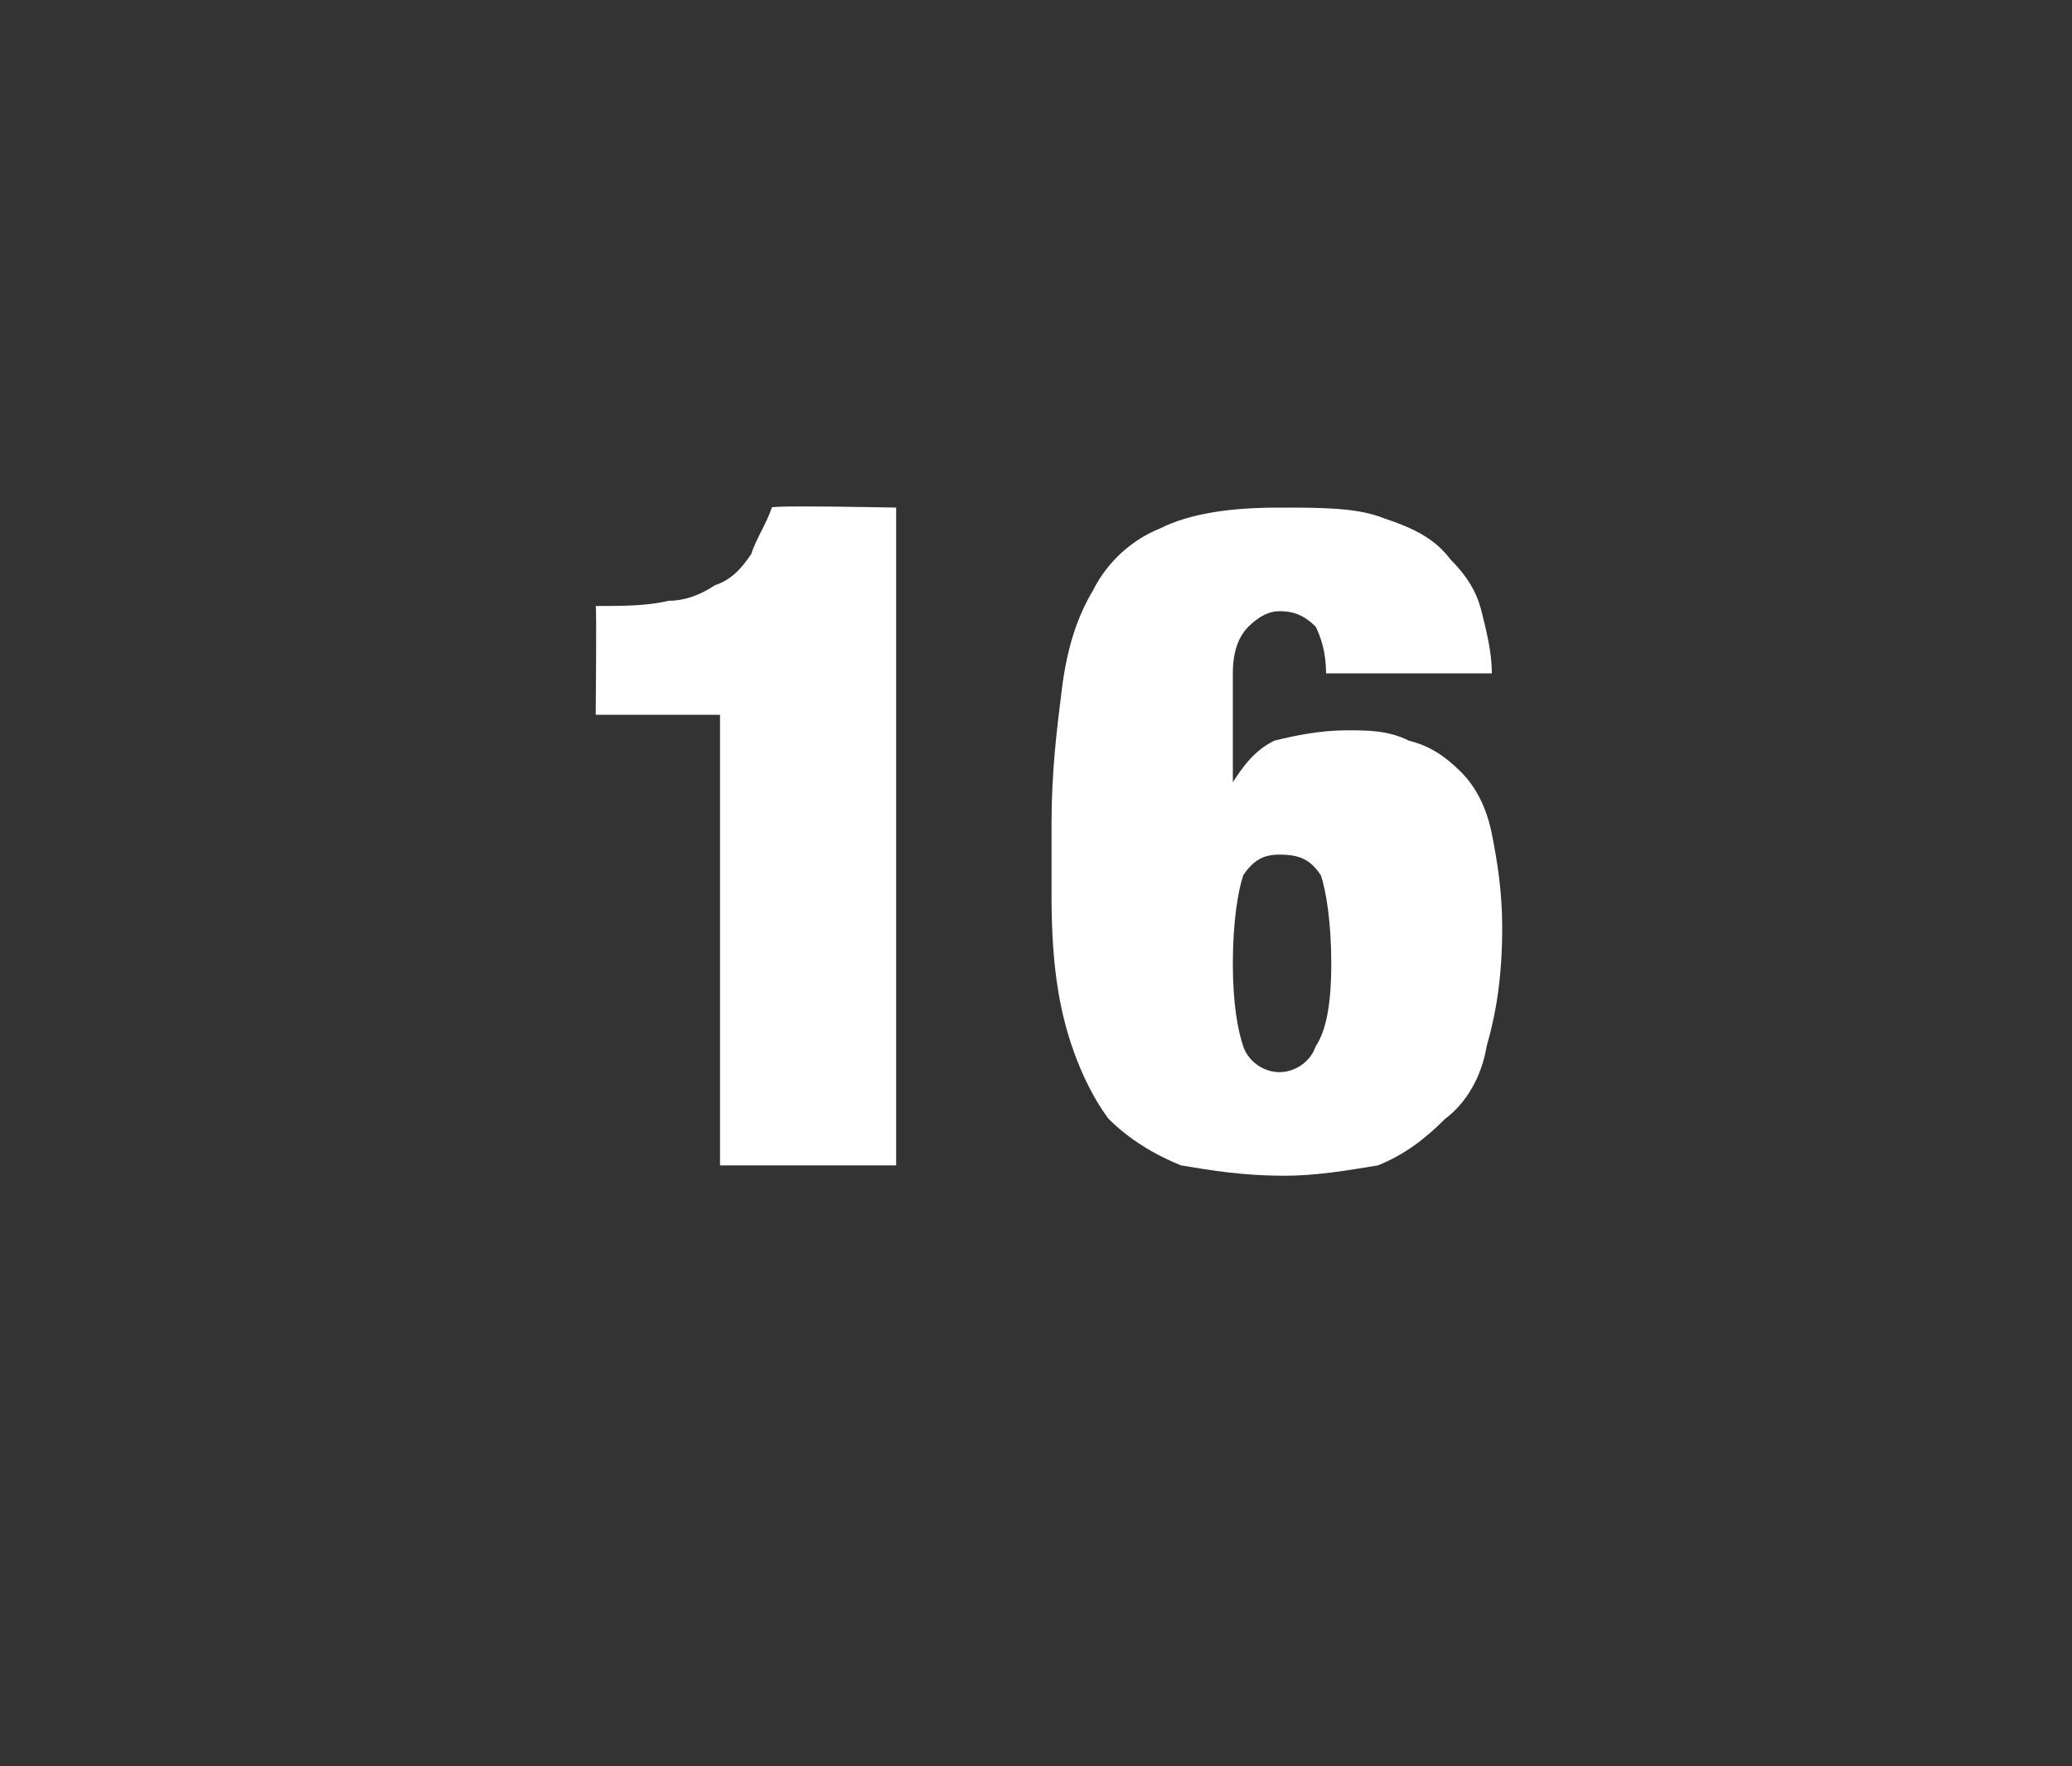 <?xml version="1.0" standalone="no"?><!DOCTYPE svg PUBLIC "-//W3C//DTD SVG 1.1//EN" "http://www.w3.org/Graphics/SVG/1.1/DTD/svg11.dtd"><svg xmlns="http://www.w3.org/2000/svg" version="1.1" width="40px" height="34.1px" viewBox="0 -5 40 34.1" style="top:-5px"><rect x="0" y="-5" width="40" height="34.1" fill="#333333" stroke="none"/>  <desc>16</desc>  <defs/>  <g id="Polygon62215">    <path d="M 13.9 17.5 L 17.3 17.5 L 17.3 4.8 C 17.3 4.8 14.87 4.75 14.9 4.8 C 14.8 5.1 14.6 5.4 14.5 5.7 C 14.3 6 14.1 6.2 13.8 6.3 C 13.5 6.5 13.2 6.6 12.9 6.6 C 12.5 6.7 12 6.7 11.5 6.7 C 11.52 6.73 11.5 8.8 11.5 8.8 L 13.9 8.8 L 13.9 17.5 Z M 23.8 13.6 C 23.8 12.8 23.9 12.2 24 11.9 C 24.2 11.6 24.4 11.5 24.7 11.5 C 25.1 11.5 25.3 11.6 25.5 11.9 C 25.6 12.2 25.7 12.8 25.7 13.6 C 25.7 14.4 25.6 14.9 25.4 15.2 C 25.3 15.5 25 15.7 24.7 15.7 C 24.4 15.7 24.1 15.5 24 15.2 C 23.9 14.9 23.8 14.4 23.8 13.6 Z M 25.4 7.1 C 25.5 7.3 25.6 7.6 25.6 8 C 25.6 8 28.8 8 28.8 8 C 28.8 7.6 28.7 7.2 28.6 6.8 C 28.5 6.4 28.3 6.1 28 5.8 C 27.7 5.4 27.3 5.2 26.7 5 C 26.2 4.8 25.5 4.8 24.7 4.8 C 23.8 4.8 23 4.9 22.4 5.2 C 21.9 5.4 21.4 5.8 21.1 6.4 C 20.8 6.9 20.6 7.5 20.5 8.3 C 20.4 9.1 20.3 9.9 20.3 10.9 C 20.3 10.9 20.3 12.3 20.3 12.3 C 20.3 13.4 20.4 14.2 20.6 14.9 C 20.8 15.6 21.1 16.2 21.4 16.6 C 21.8 17 22.3 17.3 22.8 17.5 C 23.4 17.6 24 17.7 24.8 17.7 C 25.4 17.7 26 17.6 26.6 17.5 C 27.1 17.3 27.5 17 27.9 16.6 C 28.3 16.3 28.6 15.8 28.7 15.2 C 28.9 14.5 29 13.8 29 12.9 C 29 12.2 28.9 11.6 28.8 11.1 C 28.7 10.6 28.5 10.2 28.2 9.9 C 27.9 9.6 27.6 9.4 27.2 9.3 C 26.8 9.1 26.4 9.1 26 9.1 C 25.5 9.1 25 9.2 24.6 9.3 C 24.2 9.5 24 9.8 23.8 10.1 C 23.83 10.08 23.8 10.1 23.8 10.1 C 23.8 10.1 23.8 8.05 23.8 8 C 23.8 7.6 23.9 7.3 24.1 7.1 C 24.3 6.9 24.5 6.8 24.7 6.8 C 25 6.8 25.2 6.9 25.4 7.1 C 25.4 7.1 25.4 7.1 25.4 7.1 Z " stroke="none" fill="#fff"/>  </g></svg>